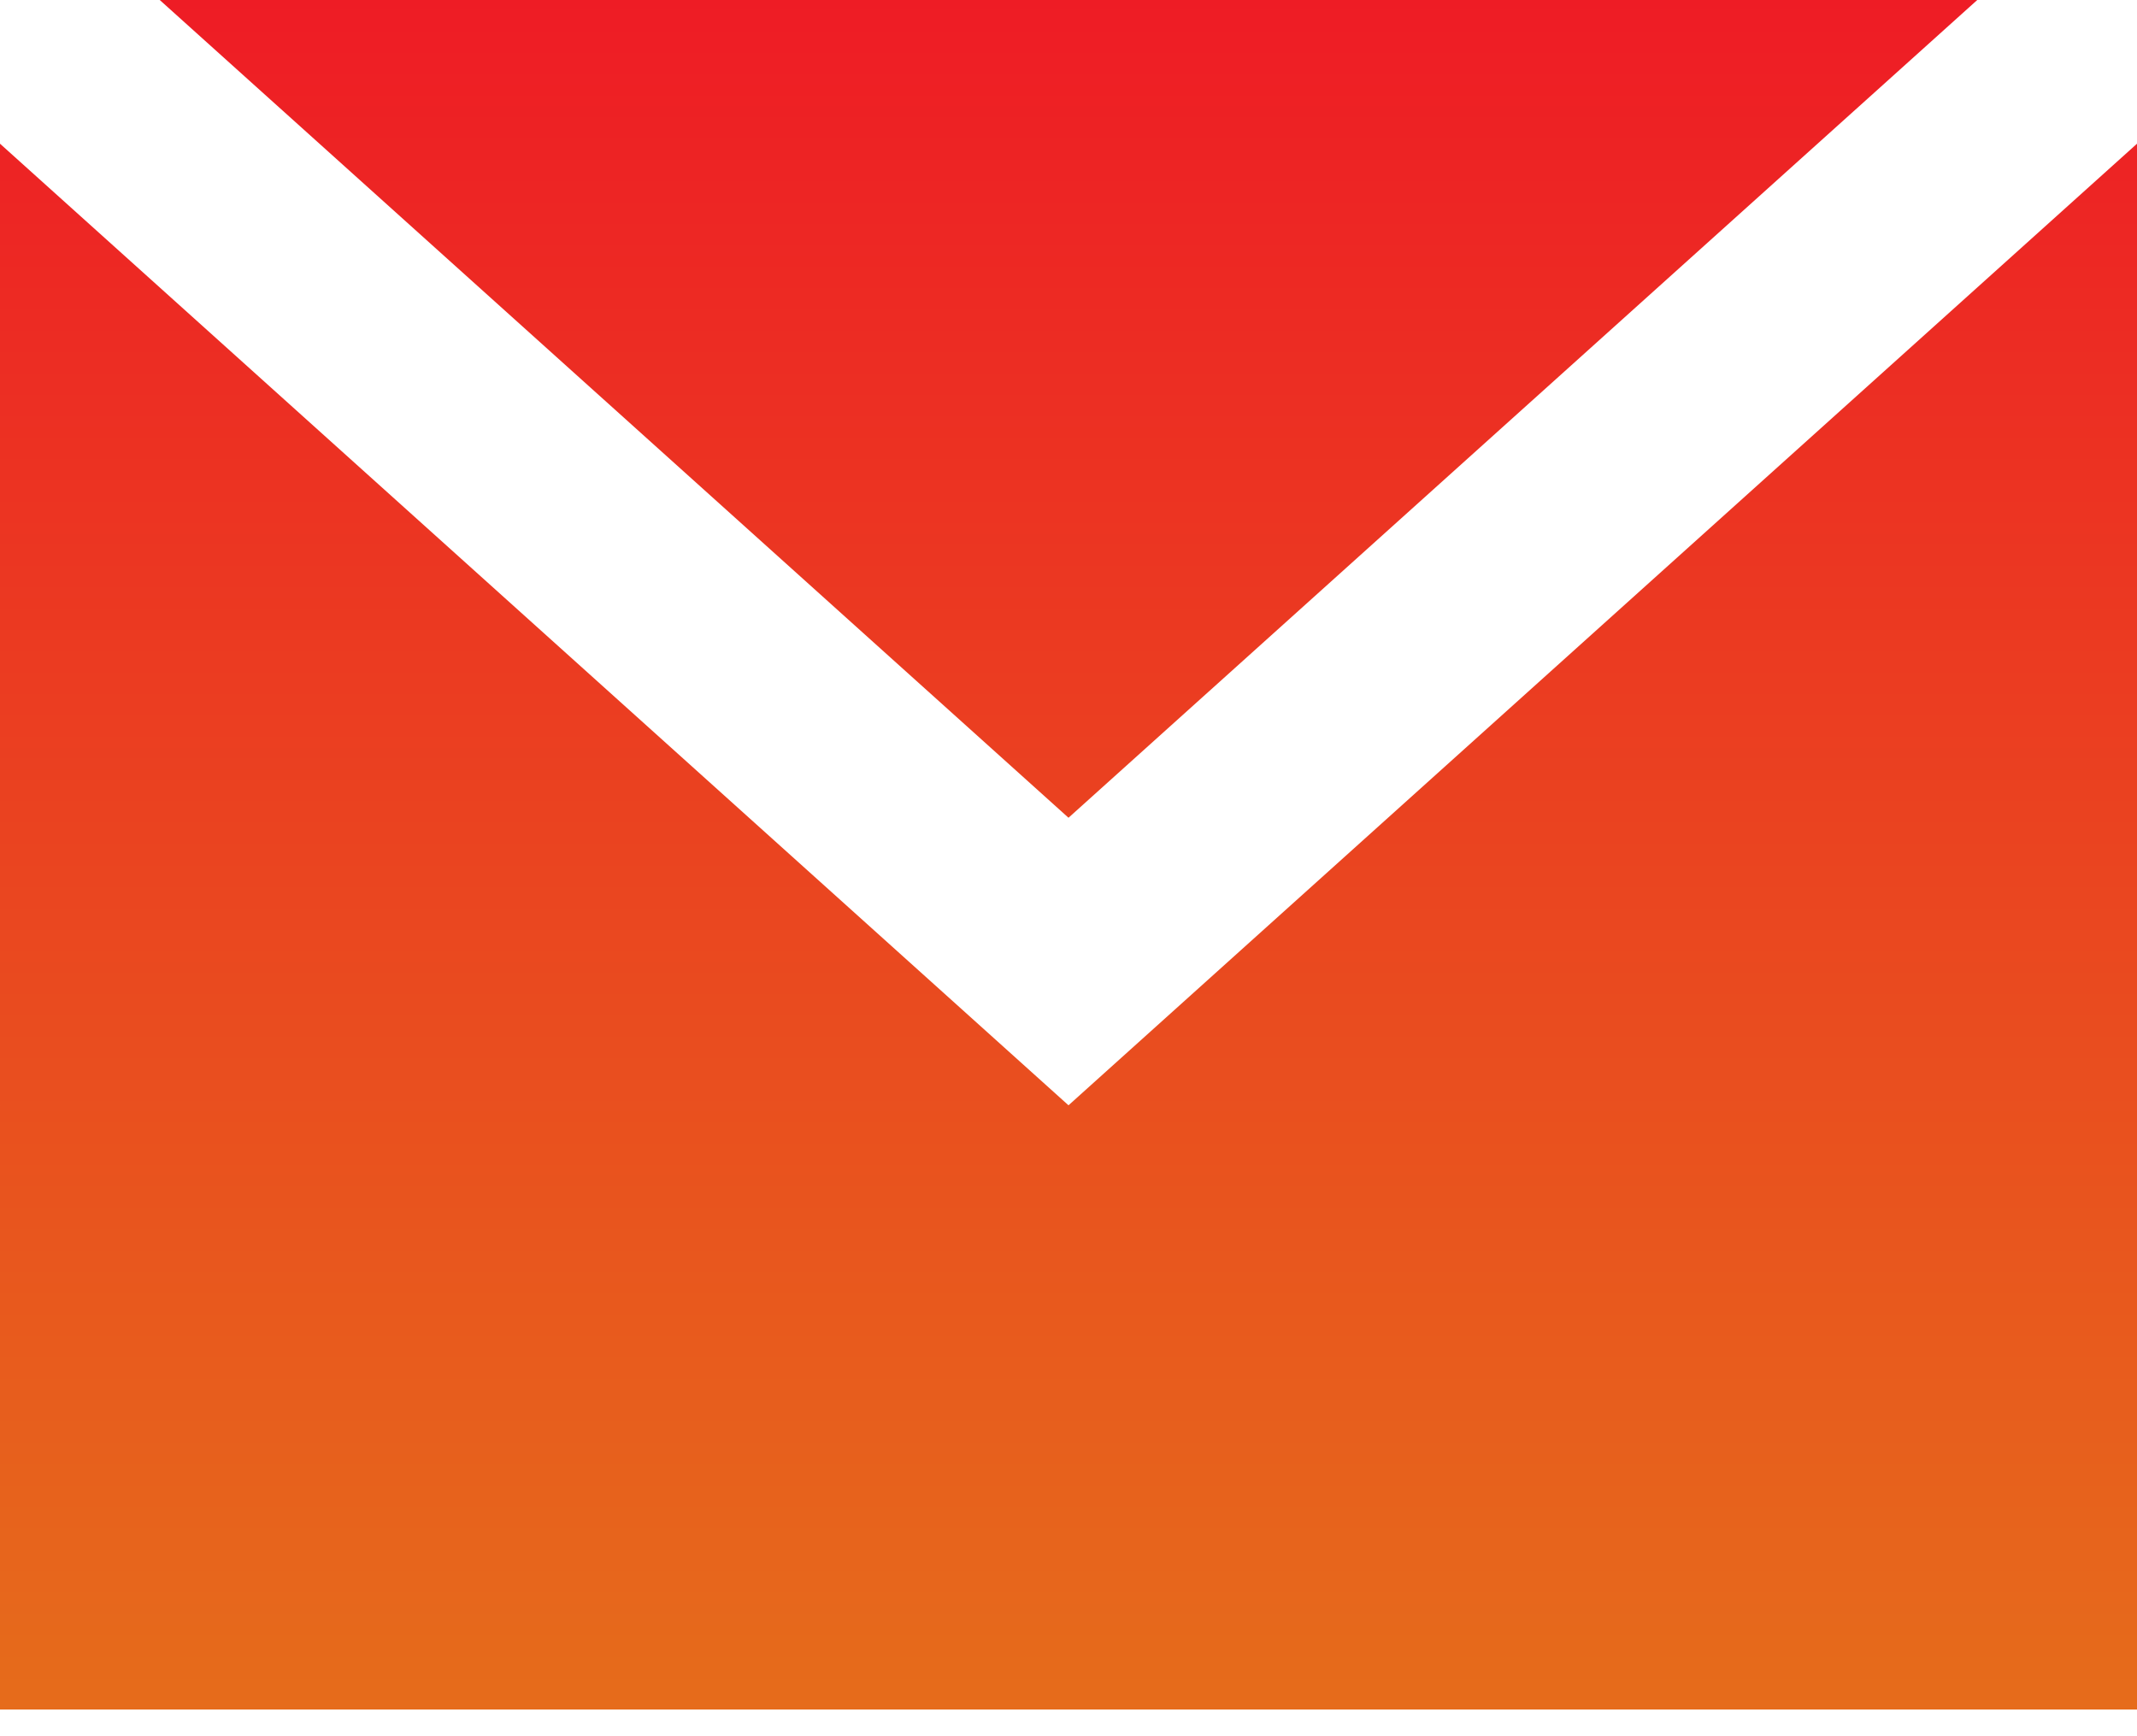 <svg width="16" height="13" viewBox="0 0 16 13" fill="none" xmlns="http://www.w3.org/2000/svg">
<path fill-rule="evenodd" clip-rule="evenodd" d="M0 1.076L8 8.276L16 1.076L16 12.8H2.17853e-05L0 1.076ZM14.804 0L8 6.123L1.196 0H14.804Z" fill="url(#paint0_linear_19_850)"/>
<defs>
<linearGradient id="paint0_linear_19_850" x1="8" y1="0" x2="8" y2="12.8" gradientUnits="userSpaceOnUse">
<stop stop-color="#EE1C25"/>
<stop offset="1" stop-color="#E66C1B"/>
</linearGradient>
</defs>
</svg>

